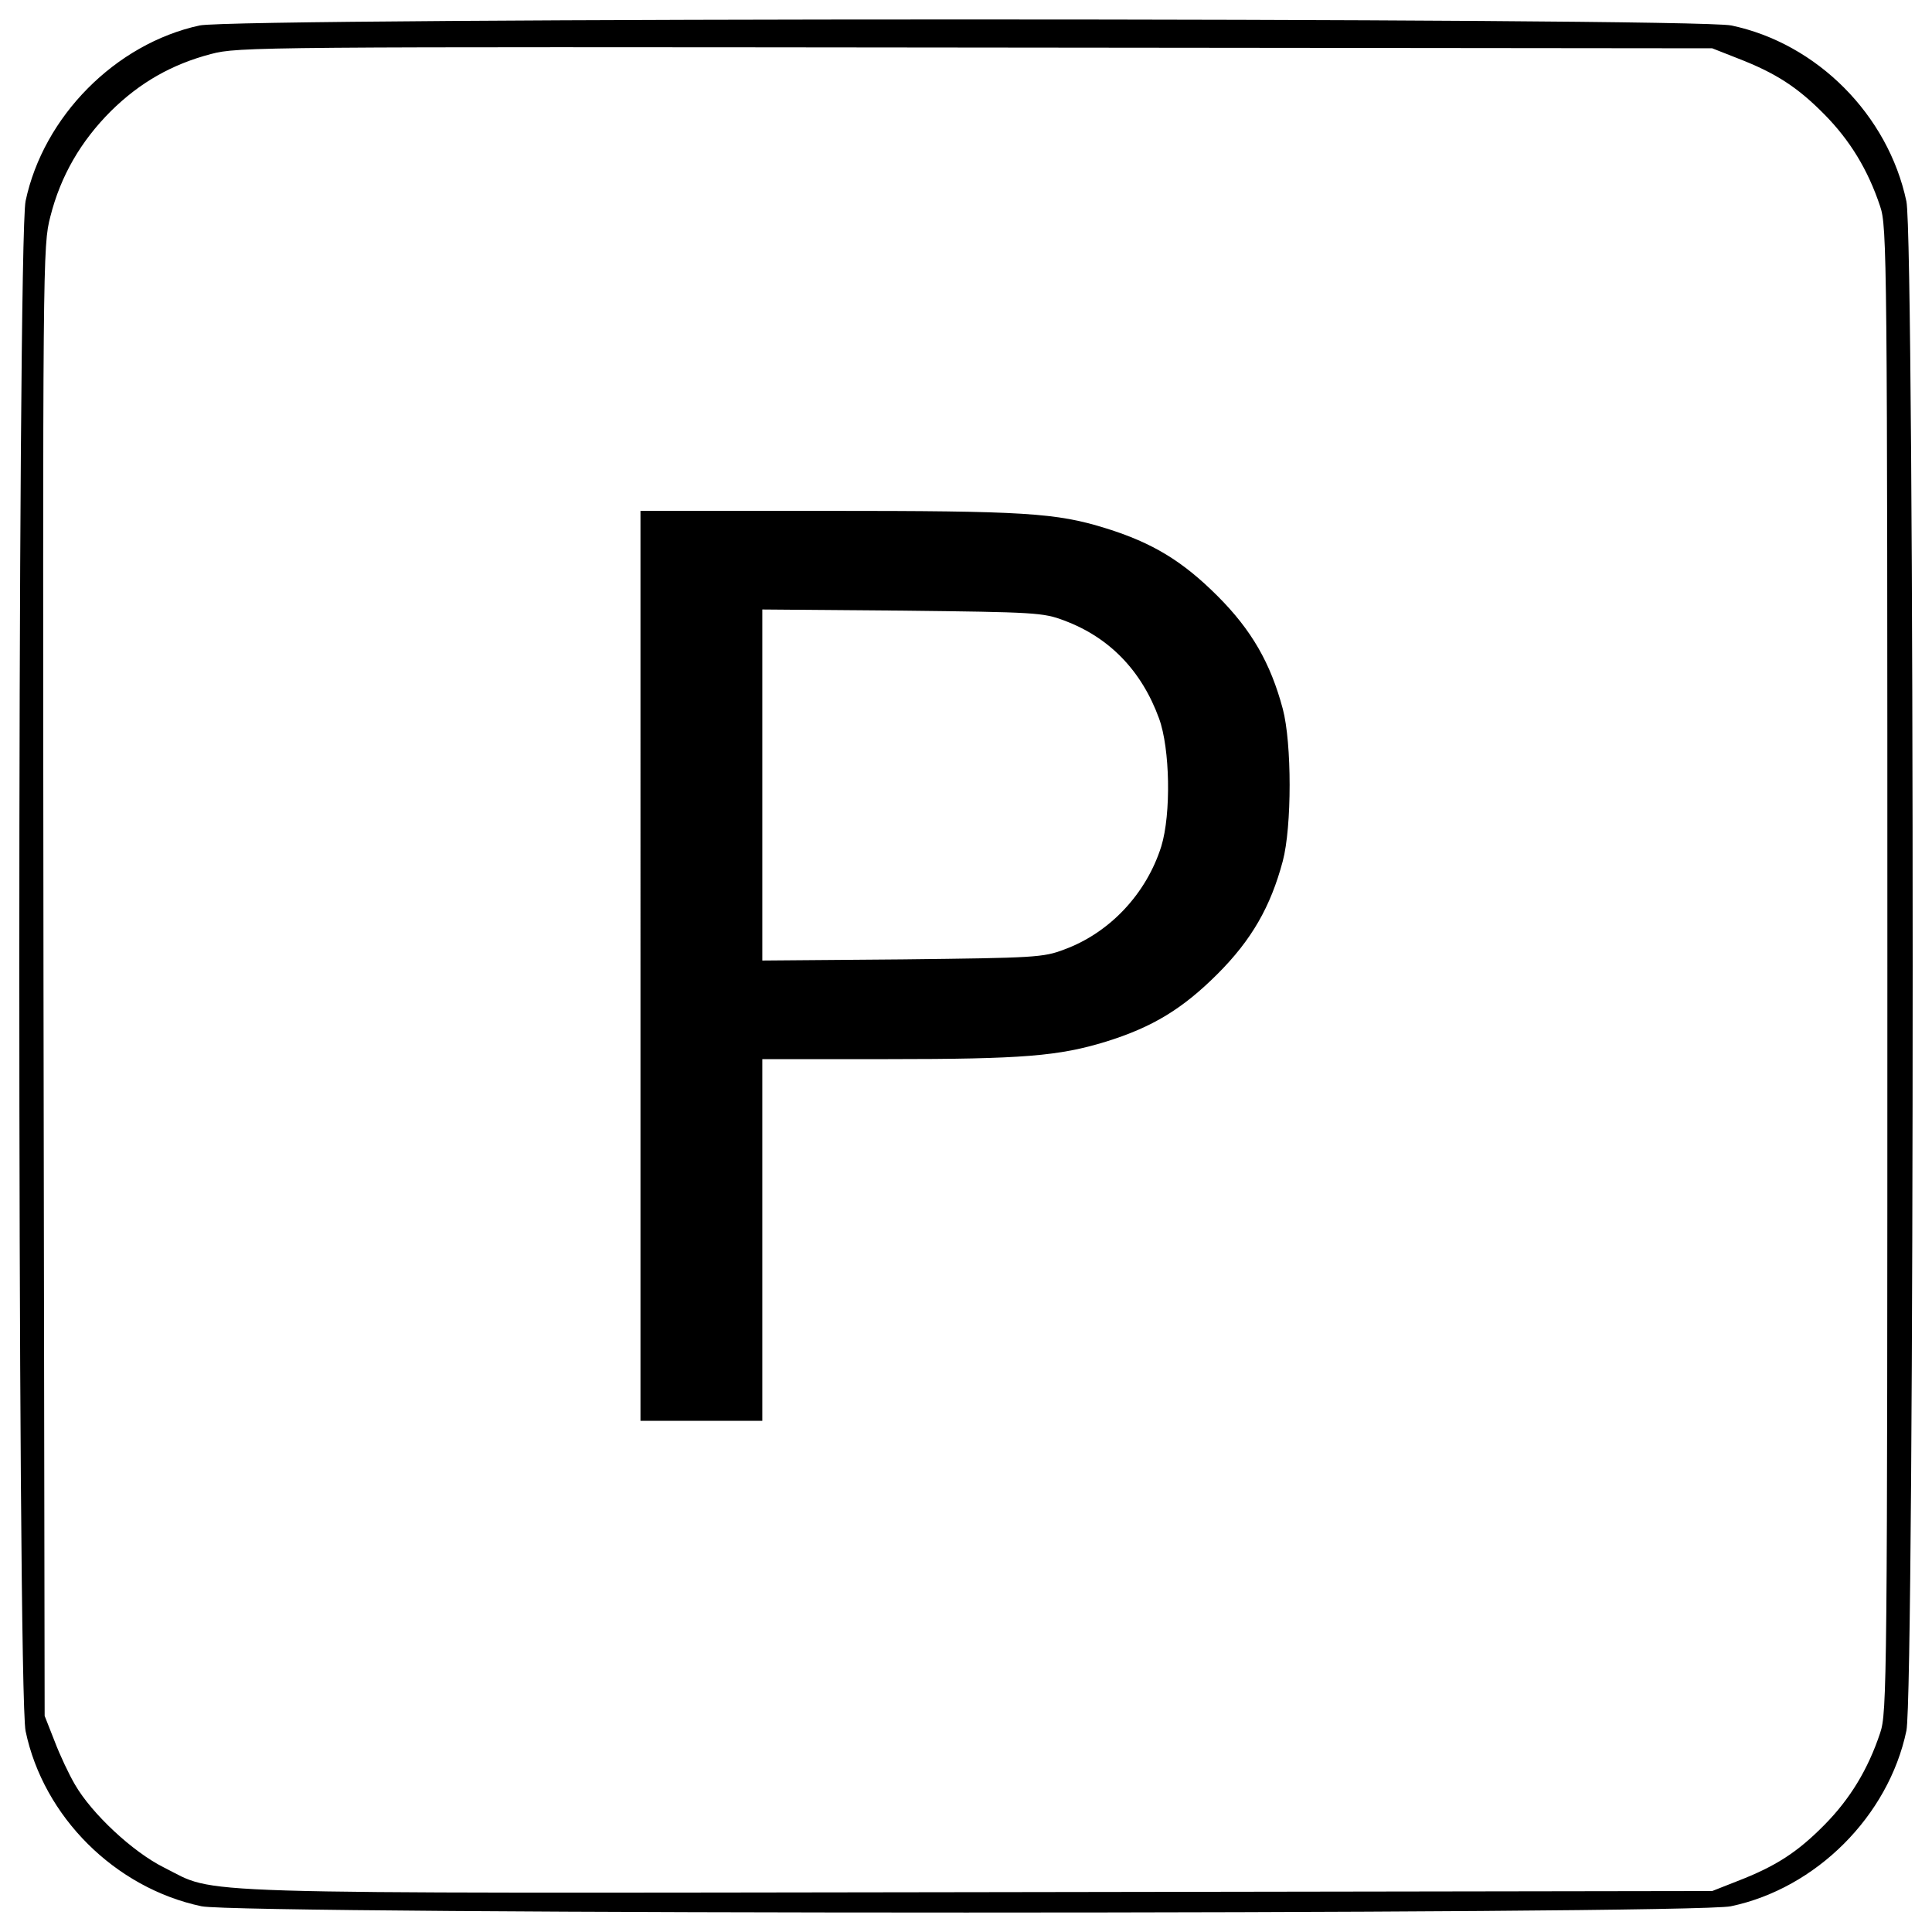 <?xml version="1.0" encoding="UTF-8"?> <!-- Svg Vector Icons : http://www.onlinewebfonts.com/icon --> <svg xmlns="http://www.w3.org/2000/svg" xmlns:xlink="http://www.w3.org/1999/xlink" x="0px" y="0px" viewBox="0 0 1000 1000" xml:space="preserve">  <g><g transform="translate(0,511) scale(0.1,-0.1)"><path d="M1033.1,4978.2c-435.5-94.6-808-471-900.6-908.5c-43.4-205-43.4-7713.1,0-7920c92.6-443.4,463.1-811.9,910.4-906.5c203-43.4,7713.1-43.4,7916.1,0c441.4,92.6,815.8,467,908.5,908.5c43.3,203,43.3,7713.1,0,7916.1c-94.6,447.3-463.1,817.8-906.5,910.4C8762,5019.6,1226.2,5019.6,1033.1,4978.2z M8992.5,4808.8c199.1-76.9,311.4-149.8,451.3-291.7c132-134,224.7-285.7,287.7-474.9C9767,3937.7,9769,3793.9,9769,91c0-3702.9-2-3846.7-37.5-3951.1c-63-189.2-155.7-340.9-287.7-474.9c-139.9-141.9-252.2-214.8-451.3-291.7l-130-51.2l-3793.5-5.9c-4221.1-5.9-3935.4-13.8-4221.1,128.1c-161.6,80.8-372.5,277.9-459.2,427.6c-31.5,53.2-78.8,153.7-106.4,226.6l-51.2,130.1L225.1,31.9c-3.9,3744.2-3.9,3805.3,35.5,3957c53.2,210.9,157.7,390.2,313.3,545.9c149.8,147.8,315.3,242.4,518.3,295.6c139.9,37.5,254.2,37.5,3957,33.5l3813.2-3.9L8992.5,4808.8z"></path><path d="M3315.1,110.7v-2354.9h315.3h315.3v936.1v936.1h646.4c703.5,0,888.8,15.8,1133.1,90.7c240.4,74.9,396.1,169.5,577.4,350.8c175.4,175.4,273.9,346.8,337,583.3c47.3,177.4,47.3,610.9,0,788.3c-63.1,236.5-161.6,407.9-337,583.3c-181.3,181.3-337,275.9-577.4,350.8c-258.1,80.8-425.7,90.6-1448.4,90.6h-961.7V110.7z M5508.4,1898.1c232.5-86.7,400-258.1,490.7-506.5c57.1-155.7,63.1-494.6,11.8-662.1c-76.8-244.4-266-447.3-502.5-534.1c-108.4-41.4-151.7-43.3-837.5-51.2l-725.2-5.9v908.5v908.5l725.2-5.9C5356.7,1941.5,5400,1939.5,5508.4,1898.1z"></path></g></g> </svg> 